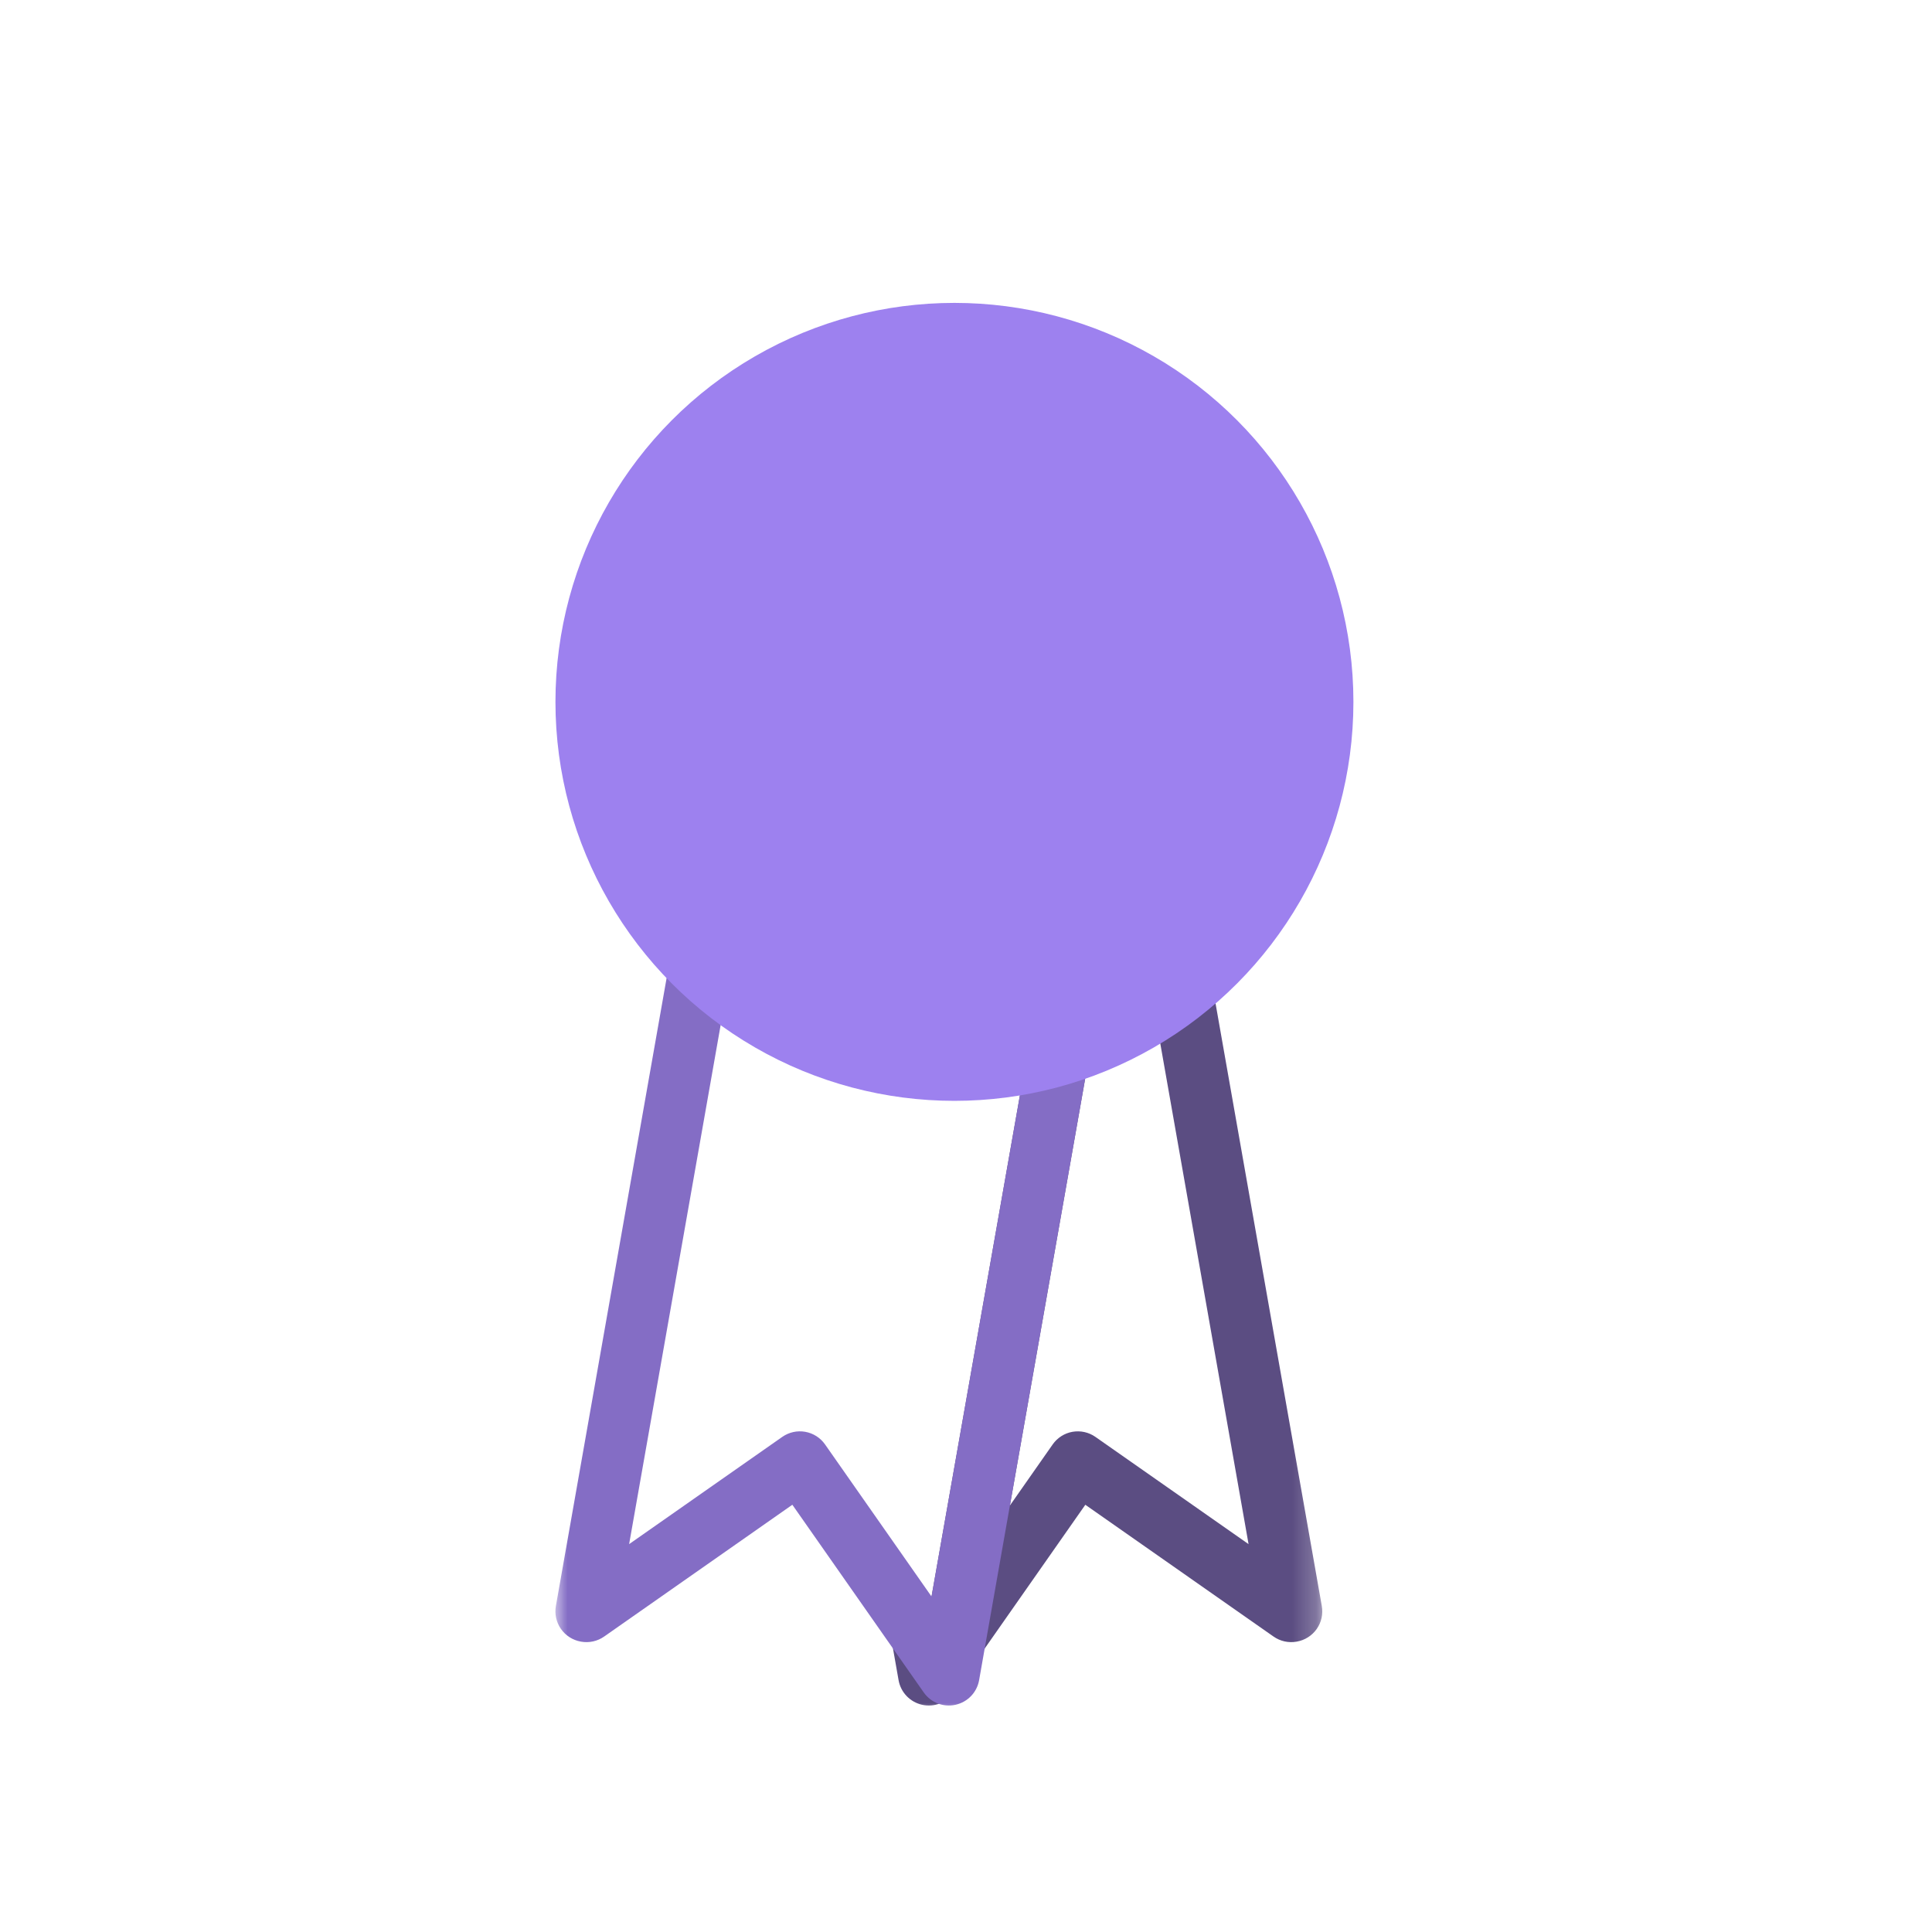 <svg width="80" height="80" viewBox="0 0 80 80" fill="none" xmlns="http://www.w3.org/2000/svg">
<mask id="mask0_5894_395" style="mask-type:alpha" maskUnits="userSpaceOnUse" x="23" y="27" width="32" height="44">
<path d="M38.885 43.042C47.659 43.042 54.771 35.929 54.771 27.156V71H23V27.156C23 35.929 30.112 43.042 38.885 43.042Z" fill="#1A1C1E"/>
</mask>
<g mask="url(#mask0_5894_395)">
<path d="M38.18 67.763L39.221 67.034C38.879 66.546 38.244 66.361 37.693 66.589C37.143 66.817 36.825 67.397 36.928 67.984L38.18 67.763ZM38.46 69.351L37.208 69.572C37.297 70.078 37.683 70.48 38.185 70.592C38.687 70.703 39.206 70.501 39.501 70.08L38.46 69.351ZM38.876 68.757L39.917 69.486C40.223 69.048 40.223 68.466 39.917 68.028L38.876 68.757ZM39.572 67.763L38.32 67.542C38.217 68.129 38.535 68.709 39.085 68.937C39.636 69.165 40.271 68.98 40.613 68.492L39.572 67.763ZM44.63 60.539L45.358 59.498C45.082 59.305 44.741 59.23 44.409 59.288C44.077 59.346 43.782 59.535 43.589 59.811L44.63 60.539ZM53.465 66.726L52.736 67.767C53.012 67.96 53.353 68.036 53.685 67.978L53.465 66.726ZM53.482 66.723L53.702 67.975C54.034 67.916 54.329 67.728 54.523 67.452C54.716 67.176 54.792 66.834 54.733 66.502L53.482 66.723ZM48.185 36.687L49.437 36.466C49.378 36.134 49.19 35.839 48.914 35.645C48.638 35.452 48.297 35.377 47.965 35.435L48.185 36.687ZM38.876 38.328L38.655 37.077C38.048 37.184 37.605 37.711 37.605 38.328C37.605 38.945 38.048 39.472 38.655 39.58L38.876 38.328ZM44.584 39.335L45.836 39.555C45.894 39.223 45.819 38.882 45.625 38.606C45.432 38.33 45.137 38.142 44.805 38.083L44.584 39.335ZM38.18 67.763L36.928 67.984L37.208 69.572L38.46 69.351L39.711 69.13L39.431 67.542L38.18 67.763ZM38.46 69.351L39.501 70.08L39.917 69.486L38.876 68.757L37.835 68.028L37.419 68.622L38.46 69.351ZM38.876 68.757L39.917 68.028L39.221 67.034L38.18 67.763L37.139 68.492L37.835 69.486L38.876 68.757ZM39.572 67.763L40.613 68.492L45.67 61.268L44.63 60.539L43.589 59.811L38.531 67.034L39.572 67.763ZM44.63 60.539L43.901 61.581L52.736 67.767L53.465 66.726L54.194 65.685L45.358 59.498L44.63 60.539ZM53.465 66.726L53.685 67.978L53.702 67.975L53.482 66.723L53.261 65.472L53.244 65.475L53.465 66.726ZM53.482 66.723L54.733 66.502L49.437 36.466L48.185 36.687L46.934 36.907L52.23 66.944L53.482 66.723ZM48.185 36.687L47.965 35.435L38.655 37.077L38.876 38.328L39.096 39.58L48.406 37.938L48.185 36.687ZM38.876 38.328L38.655 39.58L44.364 40.586L44.584 39.335L44.805 38.083L39.096 37.077L38.876 38.328ZM44.584 39.335L43.333 39.114L38.32 67.542L39.572 67.763L40.823 67.984L45.836 39.555L44.584 39.335Z" fill="#5B4D82"/>
<path d="M44.584 39.334L44.805 38.083C45.496 38.205 45.957 38.864 45.836 39.555L44.584 39.334ZM29.566 36.686L28.314 36.466C28.436 35.775 29.095 35.313 29.786 35.435L29.566 36.686ZM39.291 69.351L40.543 69.571C40.454 70.078 40.068 70.48 39.566 70.591C39.065 70.703 38.545 70.501 38.25 70.08L39.291 69.351ZM33.121 60.539L32.393 59.498C32.669 59.305 33.01 59.229 33.342 59.288C33.674 59.346 33.969 59.534 34.163 59.81L33.121 60.539ZM24.286 66.726L25.015 67.767C24.739 67.96 24.397 68.036 24.066 67.978L24.286 66.726ZM24.269 66.723L24.049 67.975C23.717 67.916 23.422 67.728 23.228 67.452C23.035 67.176 22.959 66.834 23.018 66.502L24.269 66.723ZM44.584 39.334L44.363 40.586L29.345 37.938L29.566 36.686L29.786 35.435L44.805 38.083L44.584 39.334ZM39.291 69.351L38.04 69.13L43.333 39.114L44.584 39.334L45.836 39.555L40.543 69.571L39.291 69.351ZM39.291 69.351L38.25 70.08L32.081 61.268L33.121 60.539L34.163 59.81L40.332 68.622L39.291 69.351ZM33.121 60.539L33.85 61.58L25.015 67.767L24.286 66.726L23.557 65.685L32.393 59.498L33.121 60.539ZM24.269 66.723L24.49 65.471L24.507 65.474L24.286 66.726L24.066 67.978L24.049 67.975L24.269 66.723ZM29.566 36.686L30.817 36.907L25.521 66.944L24.269 66.723L23.018 66.502L28.314 36.466L29.566 36.686Z" fill="#846DC5"/>
</g>
<g filter="url(#filter0_d_5894_395)">
<circle cx="39.521" cy="26.521" r="16.521" fill="#9D81EF"/>
</g>
<defs>
<filter id="filter0_d_5894_395" x="12.833" y="2.375" width="53.375" height="53.375" filterUnits="userSpaceOnUse" color-interpolation-filters="sRGB">
<feFlood flood-opacity="0" result="BackgroundImageFix"/>
<feColorMatrix in="SourceAlpha" type="matrix" values="0 0 0 0 0 0 0 0 0 0 0 0 0 0 0 0 0 0 127 0" result="hardAlpha"/>
<feOffset dy="2.542"/>
<feGaussianBlur stdDeviation="5.083"/>
<feComposite in2="hardAlpha" operator="out"/>
<feColorMatrix type="matrix" values="0 0 0 0 0 0 0 0 0 0 0 0 0 0 0 0 0 0 0.5 0"/>
<feBlend mode="normal" in2="BackgroundImageFix" result="effect1_dropShadow_5894_395"/>
<feBlend mode="normal" in="SourceGraphic" in2="effect1_dropShadow_5894_395" result="shape"/>
</filter>
</defs>
</svg>
